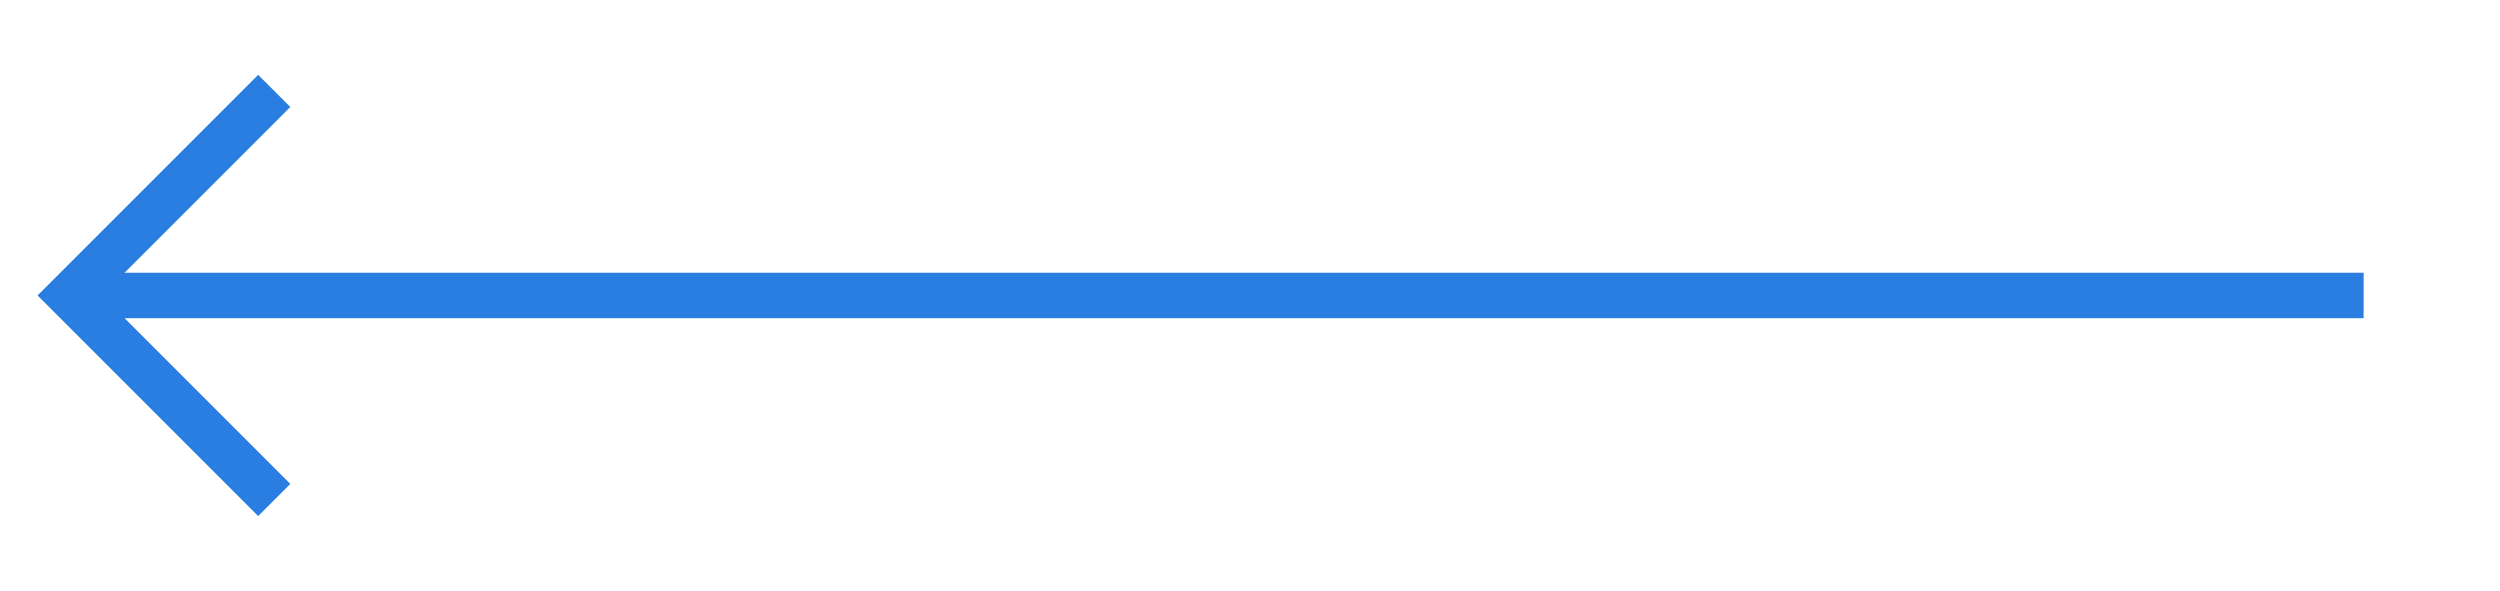 <?xml version="1.0" encoding="UTF-8"?> <svg xmlns="http://www.w3.org/2000/svg" width="110" height="26" viewBox="0 0 110 26" fill="none"> <line y1="-1" x2="100" y2="-1" transform="matrix(-1 8.74228e-08 8.74228e-08 1 104 14)" stroke="#2A7DE1" stroke-width="2"></line> <path d="M12.066 22L3.066 13L12.066 4" stroke="#2A7DE1" stroke-width="2"></path> </svg> 